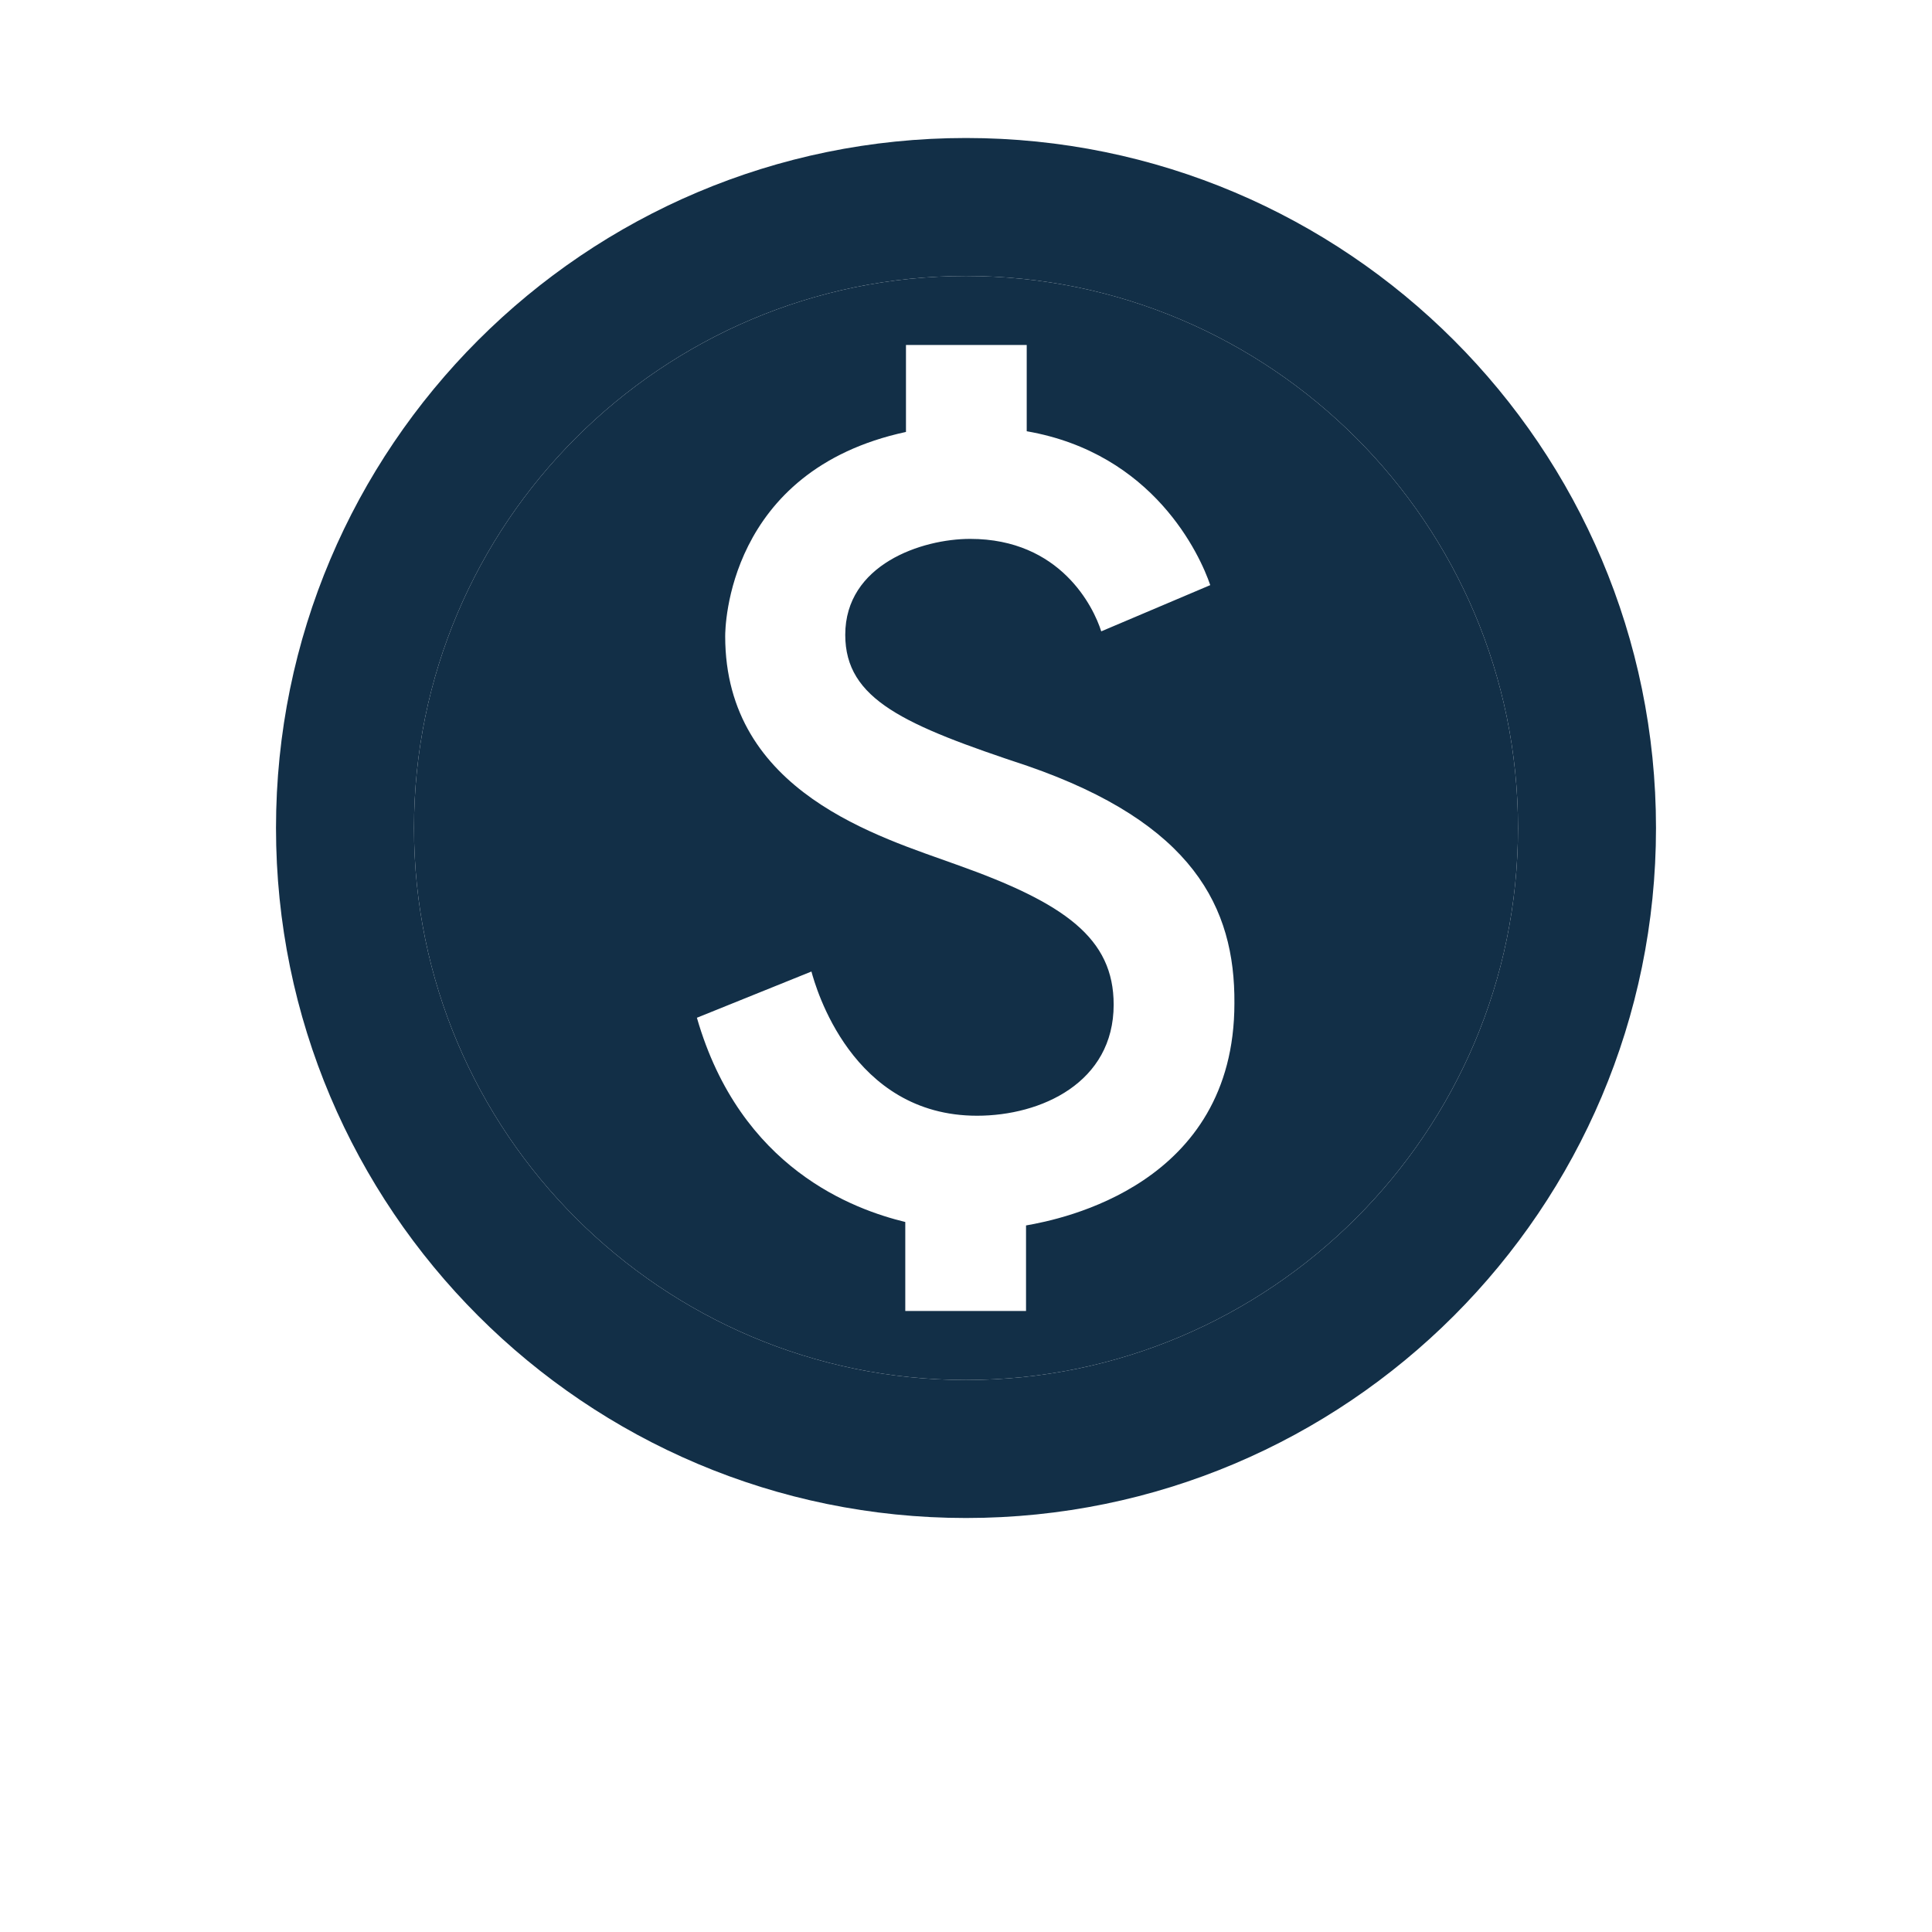 <svg width="24" height="24" viewBox="0 0 24 28" fill="none" xmlns="http://www.w3.org/2000/svg">
<path fill-rule="evenodd" clip-rule="evenodd" d="M12 20C7.59 20 4 16.41 4 12C4 7.59 7.59 4 12 4C16.41 4 20 7.59 20 12C20 16.41 16.41 20 12 20ZM10.25 9.2C10.25 10.14 11.11 10.51 12.89 11.1C15.29 11.93 15.9 13.15 15.89 14.54C15.89 17.17 13.39 17.67 12.87 17.76V19H11.12V17.71C10.38 17.53 8.73 16.94 8.1 14.75L9.76 14.08C9.82 14.3 10.34 16.17 12.16 16.17C13.09 16.17 14.14 15.69 14.14 14.56C14.14 13.6 13.44 13.09 11.86 12.53C10.76 12.13 8.51 11.49 8.51 9.22C8.51 9.11 8.53 6.82 11.13 6.26V5H12.88V6.25C14.72 6.57 15.39 8.04 15.54 8.48L13.96 9.15C13.85 8.8 13.37 7.81 12.06 7.81C11.36 7.81 10.25 8.18 10.25 9.2Z" fill="#122F47"/>
<path fill-rule="evenodd" clip-rule="evenodd" d="M2 12C2 6.48 6.48 2 12 2C17.52 2 22 6.48 22 12C22 17.52 17.52 22 12 22C6.48 22 2 17.52 2 12ZM4 12C4 16.41 7.59 20 12 20C16.41 20 20 16.41 20 12C20 7.59 16.41 4 12 4C7.59 4 4 7.59 4 12Z" fill="#122F47"/>
</svg>
